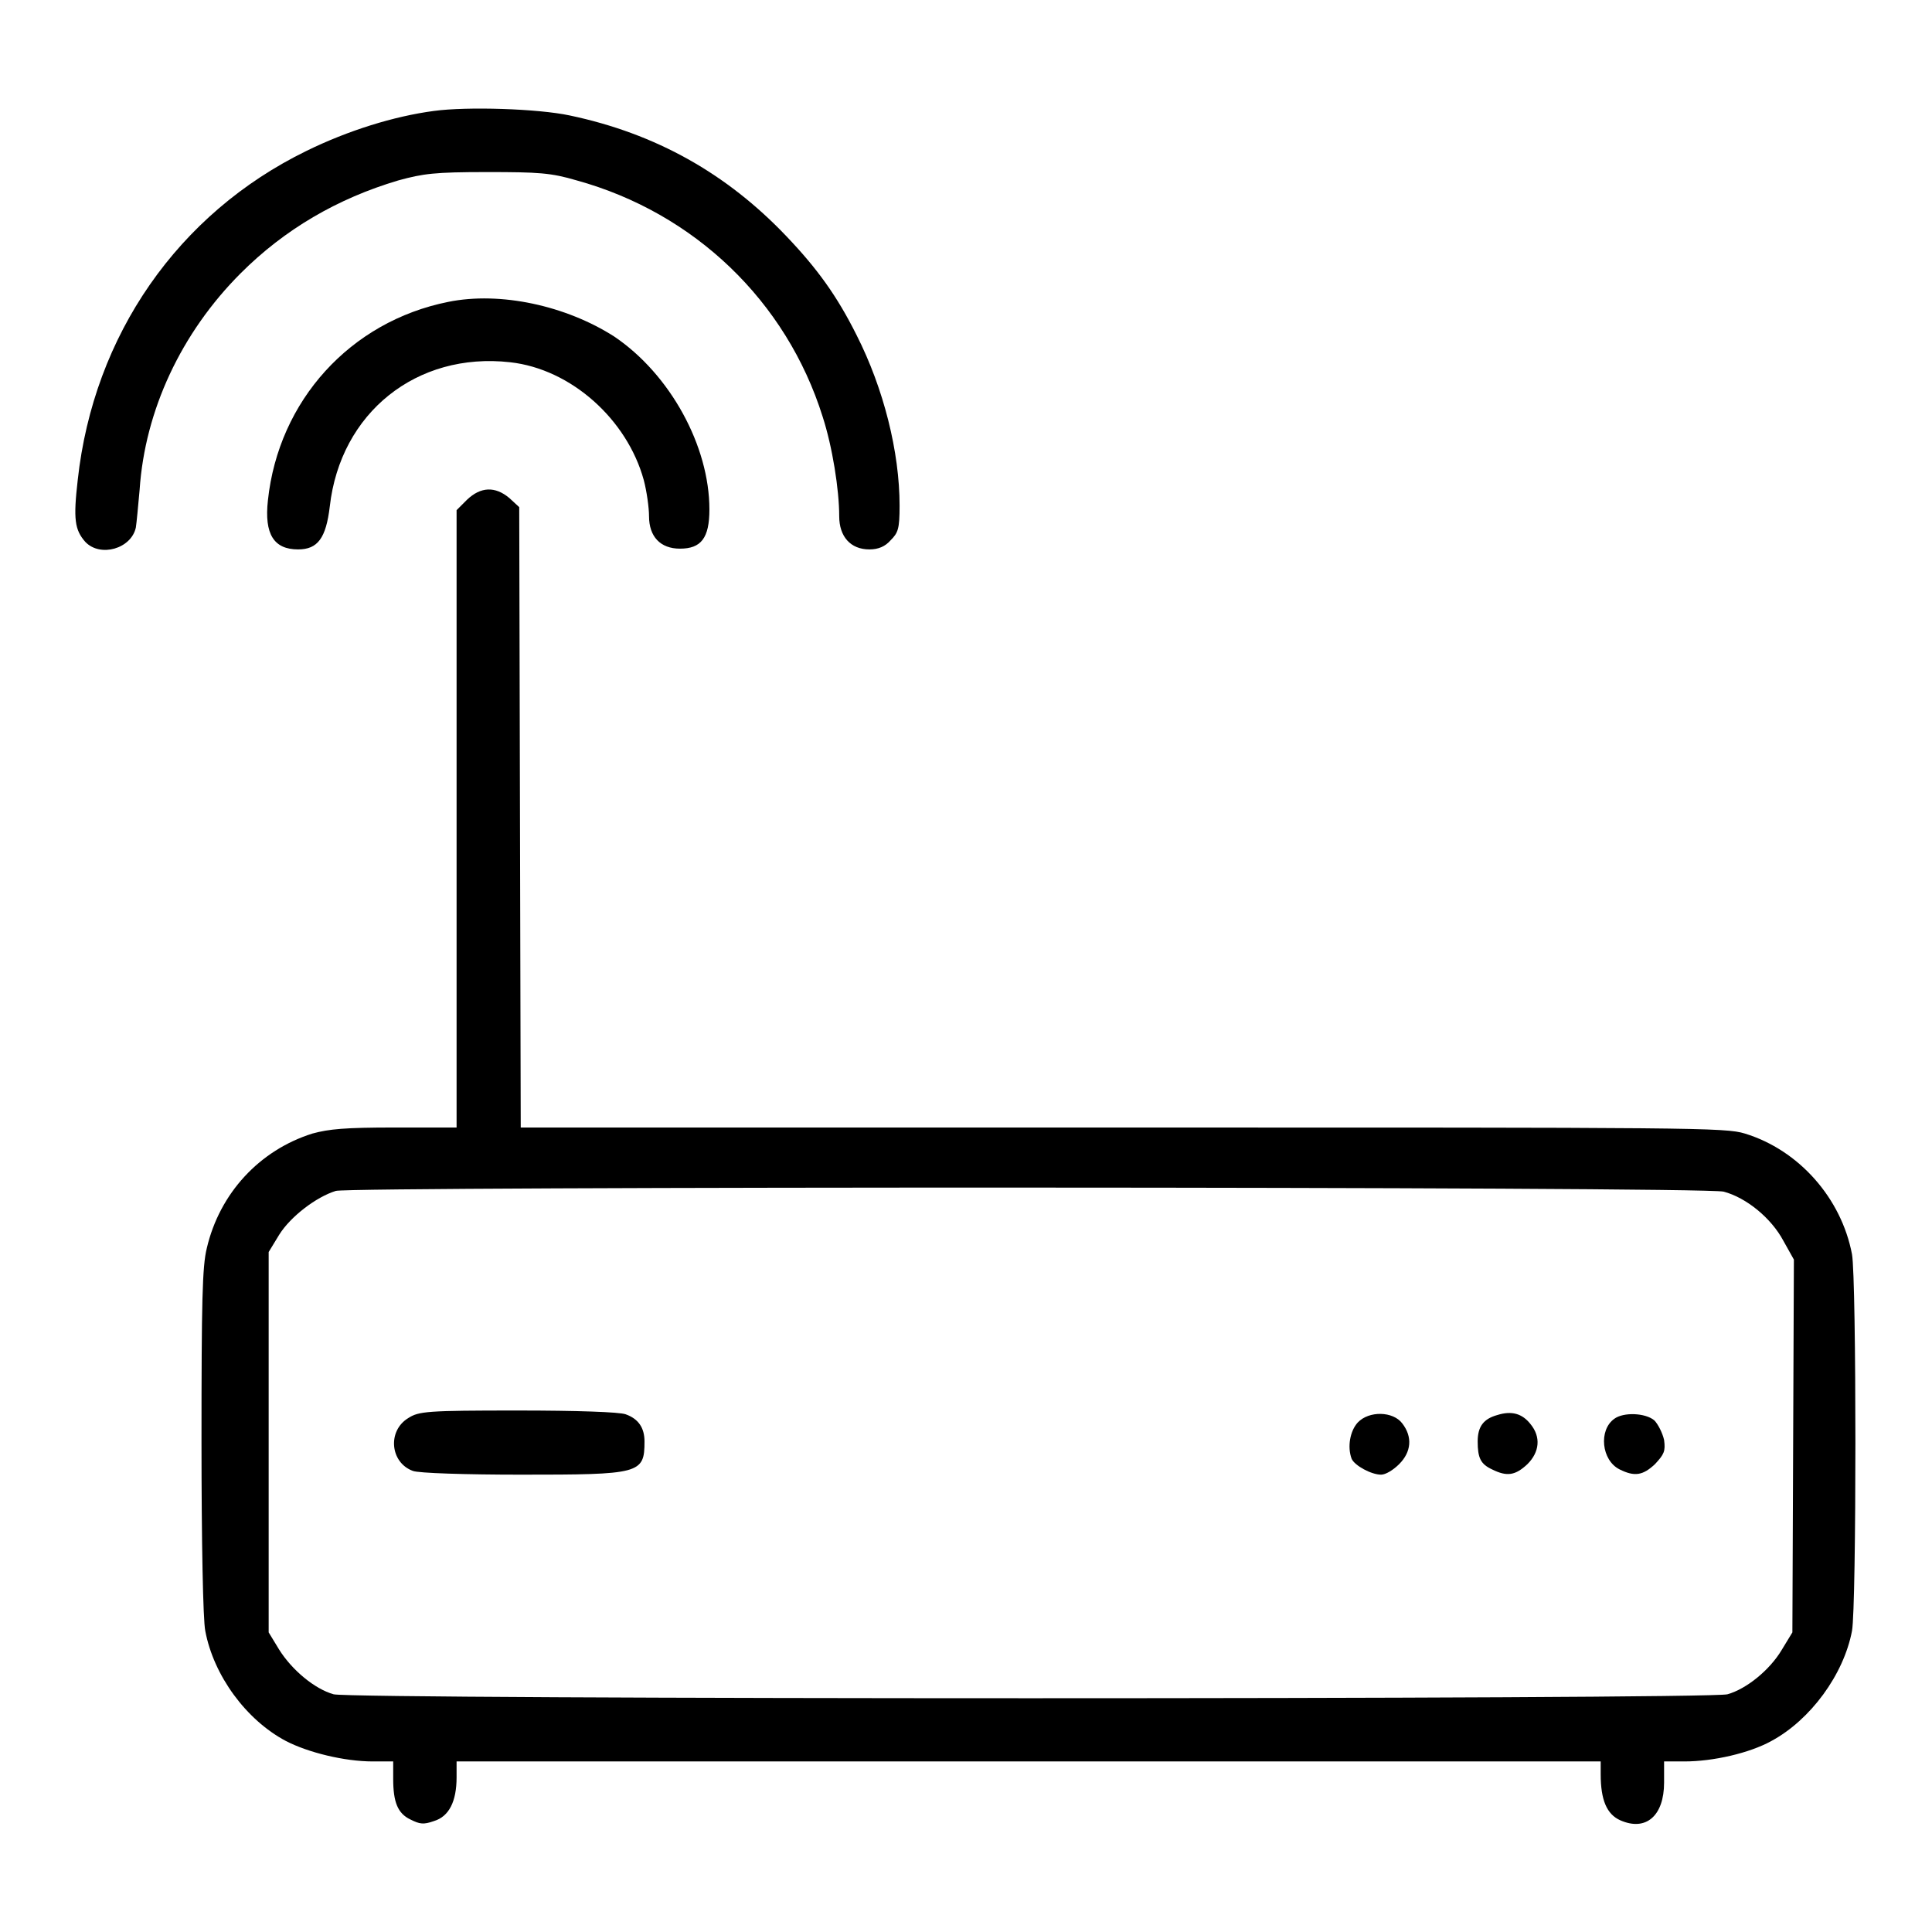 <?xml version="1.0" encoding="utf-8"?>
<!-- Svg Vector Icons : http://www.onlinewebfonts.com/icon -->
<!DOCTYPE svg PUBLIC "-//W3C//DTD SVG 1.1//EN" "http://www.w3.org/Graphics/SVG/1.1/DTD/svg11.dtd">
<svg version="1.1" xmlns="http://www.w3.org/2000/svg" xmlns:xlink="http://www.w3.org/1999/xlink" x="0px" y="0px" viewBox="0 0 256 256" enable-background="new 0 0 256 256" xml:space="preserve">
<g><g><g><path fill="#000000" d="M57.5,14.7c-5.3,0.7-11.4,2.6-16.9,5.3c-17,8.3-28.2,24.4-30.3,43.6c-0.6,5.2-0.4,6.6,1,8.2c2,2.1,6.1,0.9,6.7-1.9c0.1-0.6,0.3-2.8,0.5-5c0.7-10.5,5.5-20.8,13.4-28.7c5.8-5.8,12.8-9.9,20.9-12.3c3.3-0.9,4.8-1.1,11.7-1.1c6.9,0,8.5,0.1,11.9,1.1c15.6,4.3,27.8,16,32.6,31.3c1.3,4,2.2,9.7,2.2,13.2c0,2.7,1.5,4.4,4,4.4c1.2,0,2.1-0.4,2.8-1.2c1-1,1.2-1.5,1.2-4.6c0-7.1-2.1-15.5-5.7-22.6c-2.6-5.2-5.2-8.8-9.3-13.1C96.3,23,86.9,17.7,75.5,15.3C71.3,14.4,61.9,14.1,57.5,14.7z"/><path fill="#000000" d="M59.4,40c-13,2.6-22.5,13.1-23.9,26.3c-0.5,4.5,0.8,6.5,4,6.5c2.6,0,3.7-1.5,4.2-5.7C45.1,54.7,55.2,46.6,67.6,48c8.1,0.9,15.5,7.6,17.7,15.6c0.4,1.5,0.7,3.7,0.7,4.8c0,2.7,1.5,4.3,4.1,4.3c2.8,0,3.9-1.4,3.9-5.2c0-8.4-5.2-17.9-12.6-22.9C75,40.5,66.3,38.6,59.4,40z"/><path fill="#000000" d="M61.9,66.2l-1.4,1.4v40.9v40.9h-8.2c-6.6,0-8.7,0.2-10.9,0.8c-7,2.2-12.3,7.9-14,15.2c-0.6,2.4-0.7,7.1-0.7,25.6c0,13.2,0.2,23.7,0.5,25.1c1.1,5.9,5.4,11.8,10.7,14.6c2.9,1.5,7.7,2.7,11.5,2.7h2.7v2.3c0,3.1,0.6,4.6,2.3,5.4c1.2,0.6,1.7,0.7,3.1,0.2c2-0.6,3-2.6,3-5.8v-2.1h75.8h75.8v1.7c0,3.4,0.8,5.3,2.6,6.1c3.4,1.5,5.8-0.6,5.8-5v-2.8h2.7c3.8,0,8.6-1.1,11.5-2.7c5.2-2.8,9.6-8.8,10.7-14.6c0.6-3.3,0.6-46.5,0-49.9c-1.4-7.4-7-13.8-14.2-16c-2.6-0.8-6.7-0.8-82.5-0.8H69l-0.1-41.1l-0.1-41.1L67.5,66C65.6,64.4,63.7,64.5,61.9,66.2z M228.4,157.9c3,0.8,6.3,3.5,7.9,6.5l1.4,2.5l-0.1,24.7l-0.1,24.7l-1.4,2.3c-1.6,2.7-4.7,5.2-7.2,5.9c-2.4,0.7-182.3,0.7-184.7,0c-2.5-0.7-5.5-3.2-7.2-5.9l-1.4-2.3v-25.2v-25.2l1.4-2.3c1.5-2.4,4.9-5,7.5-5.8C46.5,157.2,225.8,157.2,228.4,157.9z"/><path fill="#000000" d="M54.1,187.9c-2.8,1.7-2.4,5.9,0.6,7c0.7,0.3,7.1,0.5,14.3,0.5c15.8,0,16.4-0.1,16.4-4.4c0-1.8-0.8-3-2.5-3.6c-0.8-0.3-6.4-0.5-14.3-0.5C56.6,186.9,55.5,187,54.1,187.9z"/><path fill="#000000" d="M198.4,187.5c-1.8,0.5-2.6,1.5-2.6,3.5c0,2.2,0.4,3,1.9,3.7c2,1,3.1,0.8,4.7-0.7c1.6-1.6,1.8-3.6,0.4-5.3C201.7,187.3,200.3,186.9,198.4,187.5z"/><path fill="#000000" d="M179.9,188.5c-1,1.1-1.4,3.2-0.8,4.8c0.4,0.9,2.6,2.1,3.9,2.1c0.6,0,1.6-0.6,2.4-1.4c1.6-1.6,1.8-3.6,0.4-5.4C184.6,187,181.4,186.9,179.9,188.5z"/><path fill="#000000" d="M213.9,188c-2.1,1.5-1.7,5.5,0.7,6.7c2,1,3.1,0.8,4.7-0.7c1.2-1.3,1.4-1.7,1.2-3.2c-0.2-0.9-0.8-2.1-1.3-2.6C218,187.2,215.1,187.1,213.9,188z"/></g></g></g>
</svg>